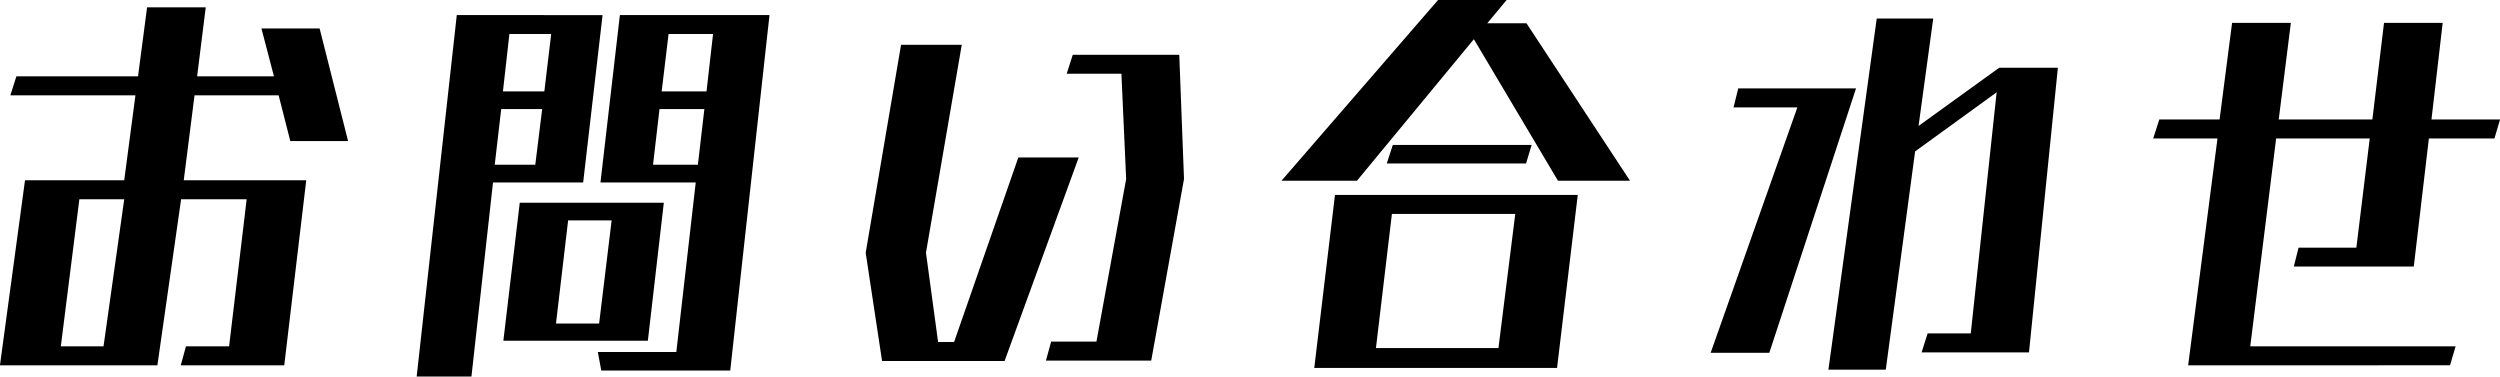 <svg xmlns="http://www.w3.org/2000/svg" width="185.472" height="27.936" viewBox="0 0 185.472 27.936">
  <path id="パス_35" data-name="パス 35" d="M11.584-.576H8.416L9.792-11.488H13.12ZM24.992.832,26.624-12.9H17.536l.8-6.3h6.24l.864,3.392h4.288L27.616-24.16H23.3l.928,3.552h-5.7l.64-5.12H14.816l-.672,5.12H5.12L4.672-19.2h9.28l-.832,6.3H5.76L3.9.832h11.68l1.76-12.32h4.864L20.9-.576H17.7L17.312.832Zm33.088.384,2.912-26.368h-11.1l-1.44,12.416H55.52L54.08-.16H48.256l.256,1.376Zm-19.2.448,1.6-14.4h6.688l1.44-12.416H37.792L34.816,1.664ZM51.968-.992l1.184-10.24H42.464L41.248-.992Zm4.352-18.5H52.992l.512-4.256h3.3Zm-.64,5.44H52.352l.48-4.128H56.16Zm-11.392-5.44H41.216l.48-4.256h3.1Zm-.672,5.44H40.608l.48-4.128h3.04ZM48.352-2.272h-3.2l.9-7.648H49.28ZM89.312.48l2.432-13.472-.352-9.216h-7.9L83.04-20.8H87.1l.352,7.808L85.248-.928h-3.36L81.5.48ZM78.432.512l5.5-15.1h-4.48L74.688-.9H73.5l-.9-6.624,2.656-15.424H70.752L68.128-7.52,69.344.512Zm46.4-13.376-7.68-11.68H114.24l1.44-1.728h-5.088L98.976-12.864h5.6l8.672-10.5,6.24,10.5Zm-7.712-1.28.416-1.376h-10.3l-.448,1.376Zm2.3,15.168,1.536-12.832H102.944L101.408,1.024ZM115.072-.448h-9.088l1.184-9.952h9.152Zm39.36.32,2.144-21.12h-4.352l-5.984,4.32,1.088-7.968h-4.192L139.552,1.152h4.256l2.176-16.192,6.048-4.384-1.92,17.888h-3.2l-.448,1.408ZM135.168-.1,141.6-19.712h-8.736l-.352,1.408h4.736L130.816-.1Zm50.5.928.416-1.408H170.848L172.768-16h6.944l-.992,8.1h-4.288L174.08-6.5h8.9L184.1-16h4.864l.416-1.408h-5.088l.832-7.168h-4.352l-.864,7.168H172.96l.9-7.168H169.5l-.928,7.168H164.1L163.648-16h4.768L166.24.832Z" transform="translate(-3.904 26.272)"/>
</svg>
